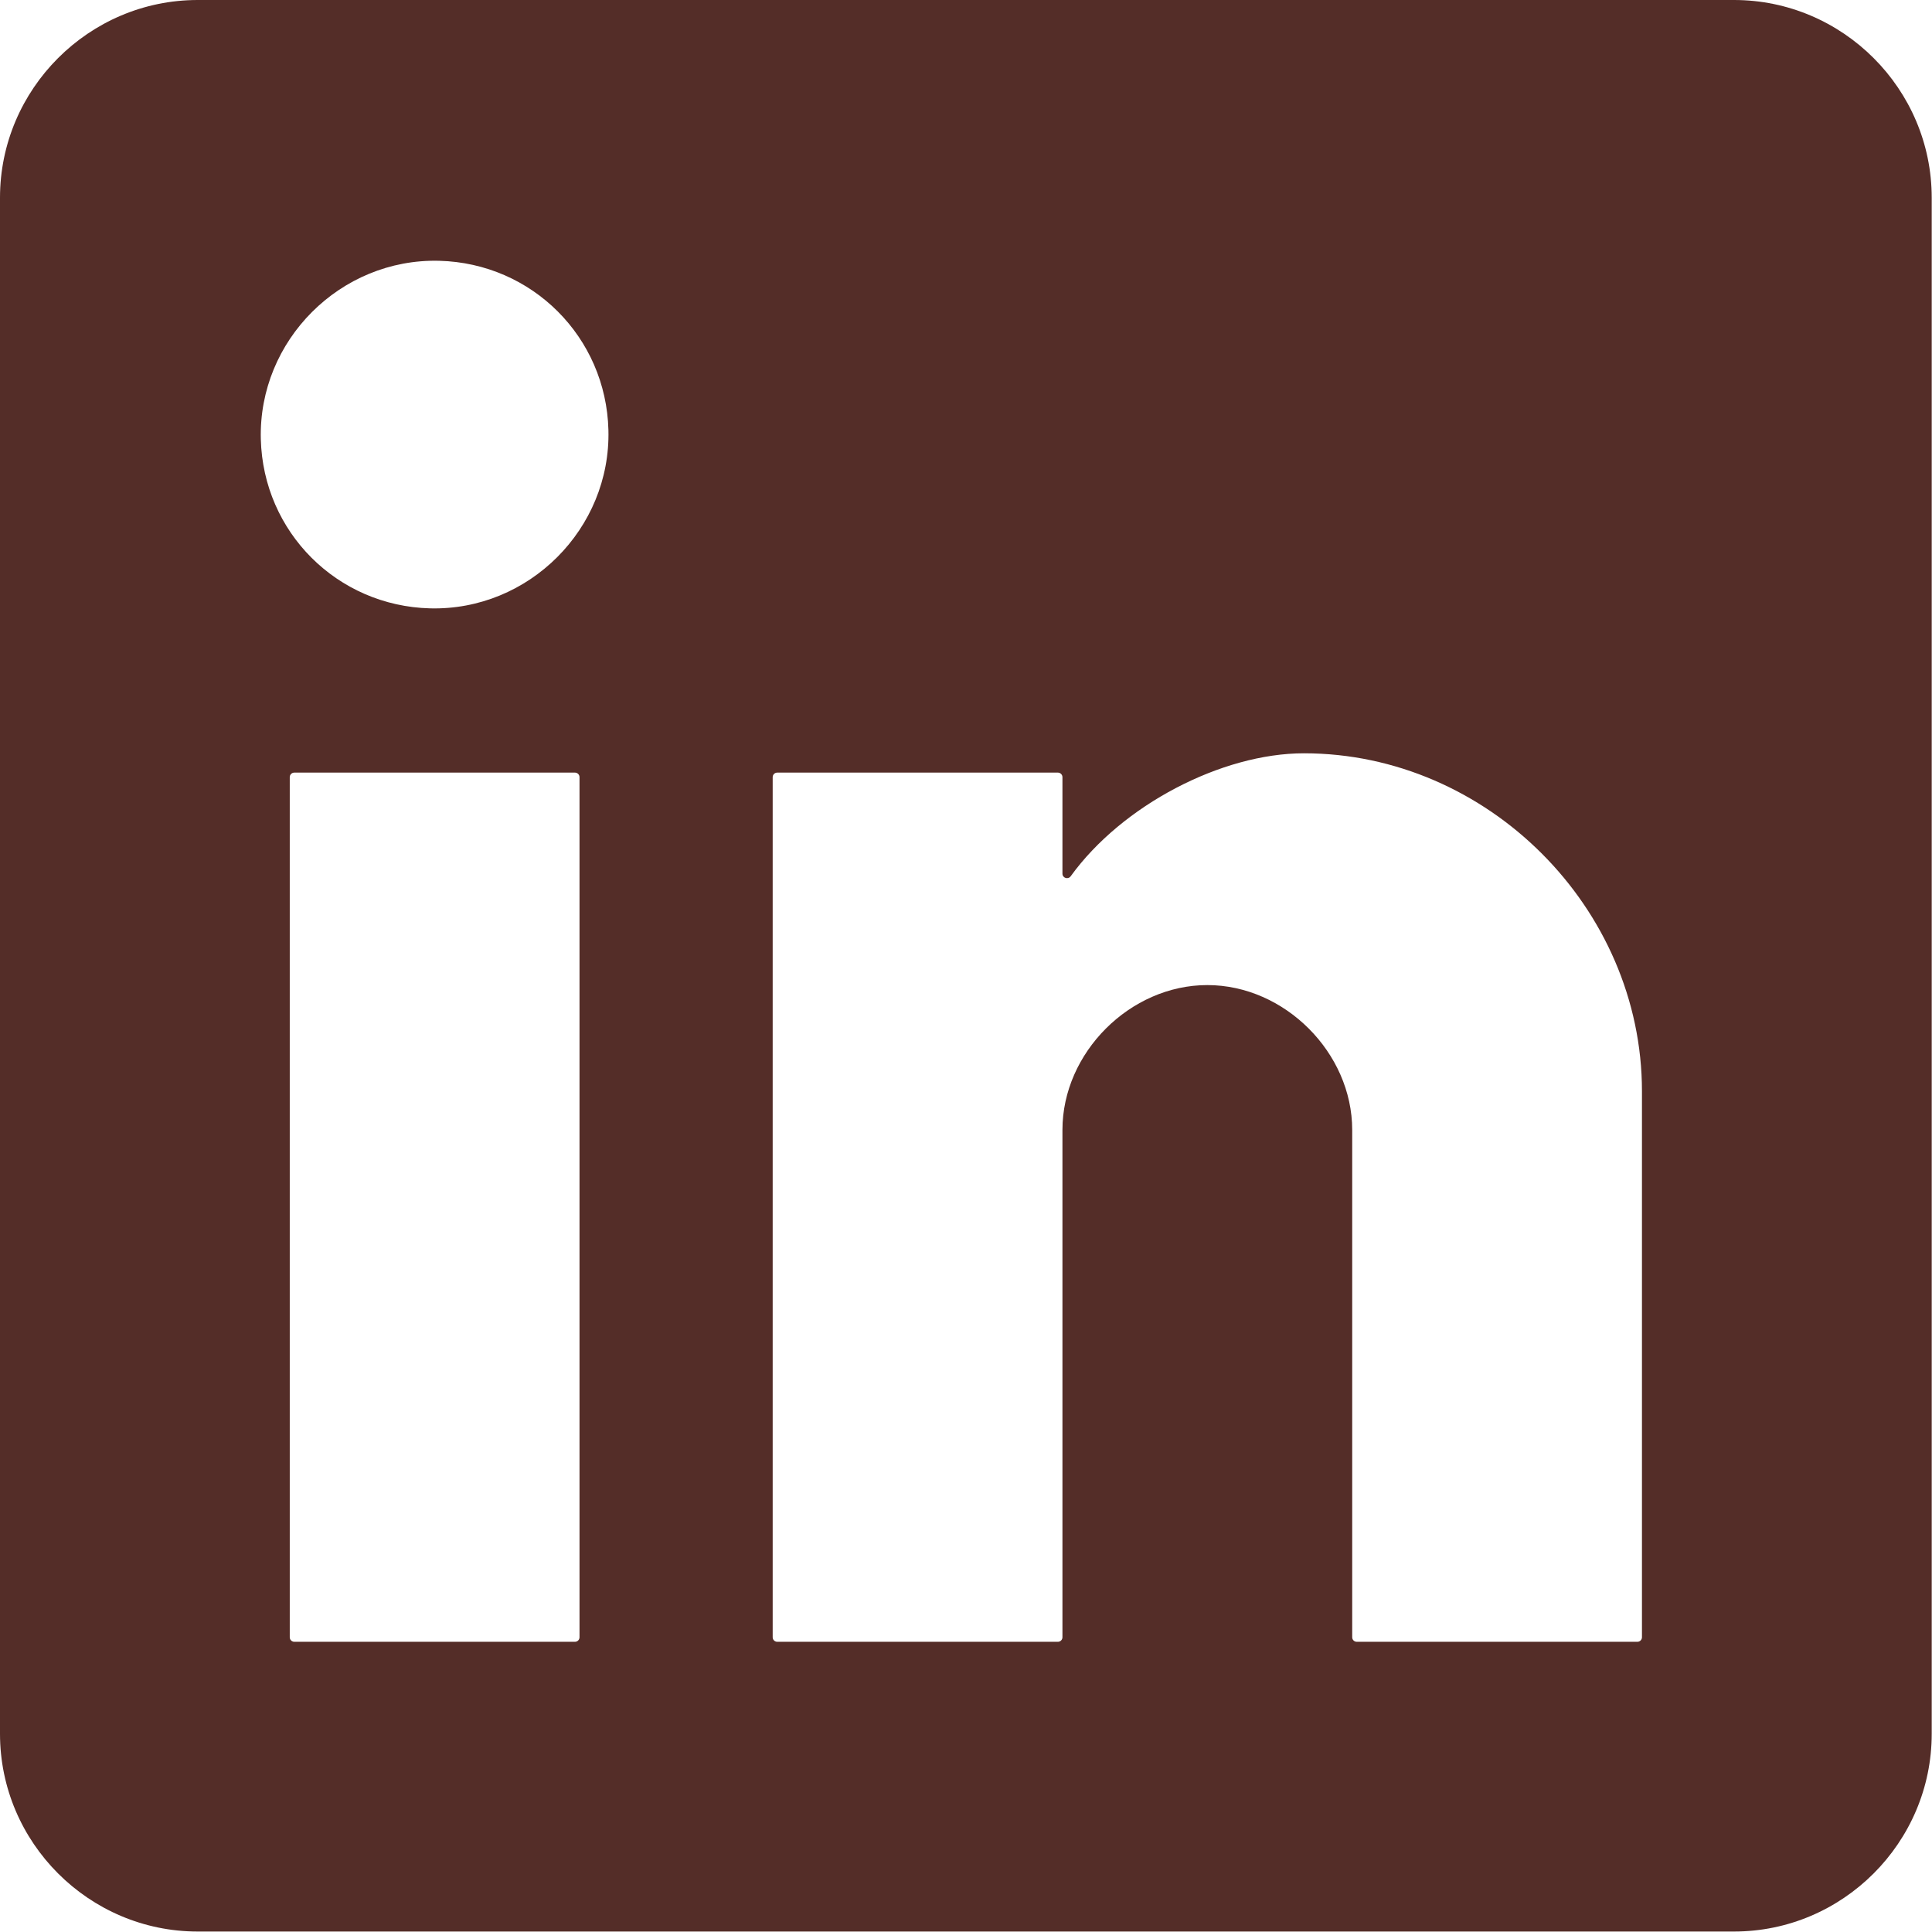 <?xml version="1.0" encoding="UTF-8"?> <svg xmlns="http://www.w3.org/2000/svg" width="272" height="272" viewBox="0 0 272 272" fill="none"><path d="M244.124 0H27.836C12.526 0 0 12.525 0 27.833V244.1C0 259.409 12.526 271.934 27.836 271.934H244.124C259.434 271.934 271.96 259.409 271.96 244.1V27.833C271.96 12.525 259.434 0 244.124 0ZM81.588 230.504C81.588 230.856 81.3 231.144 80.948 231.144H41.434C41.082 231.144 40.794 230.856 40.794 230.504V109.413C40.794 109.061 41.082 108.773 41.434 108.773H80.948C81.3 108.773 81.588 109.061 81.588 109.413V230.504ZM60.541 85.648C47.465 85.312 37.056 74.91 36.72 61.83C36.363 47.924 47.929 36.359 61.836 36.716C74.912 37.052 85.321 47.455 85.657 60.535C86.014 74.441 74.448 86.006 60.541 85.648ZM231.166 230.504C231.166 230.856 230.878 231.144 230.526 231.144H191.012C190.66 231.144 190.372 230.856 190.372 230.504V159.081C190.372 148.204 180.853 138.686 169.975 138.686C159.097 138.686 149.578 148.204 149.578 159.081V230.504C149.578 230.856 149.29 231.144 148.938 231.144H109.424C109.072 231.144 108.784 230.856 108.784 230.504V109.413C108.784 109.061 109.072 108.773 109.424 108.773H148.938C149.29 108.773 149.578 109.061 149.578 109.413V122.994C149.578 123.618 150.373 123.868 150.741 123.362C157.972 113.359 171.991 106.054 183.573 106.054C209.409 106.054 231.166 127.809 231.166 153.642V230.504Z" fill="#542D28"></path></svg> 